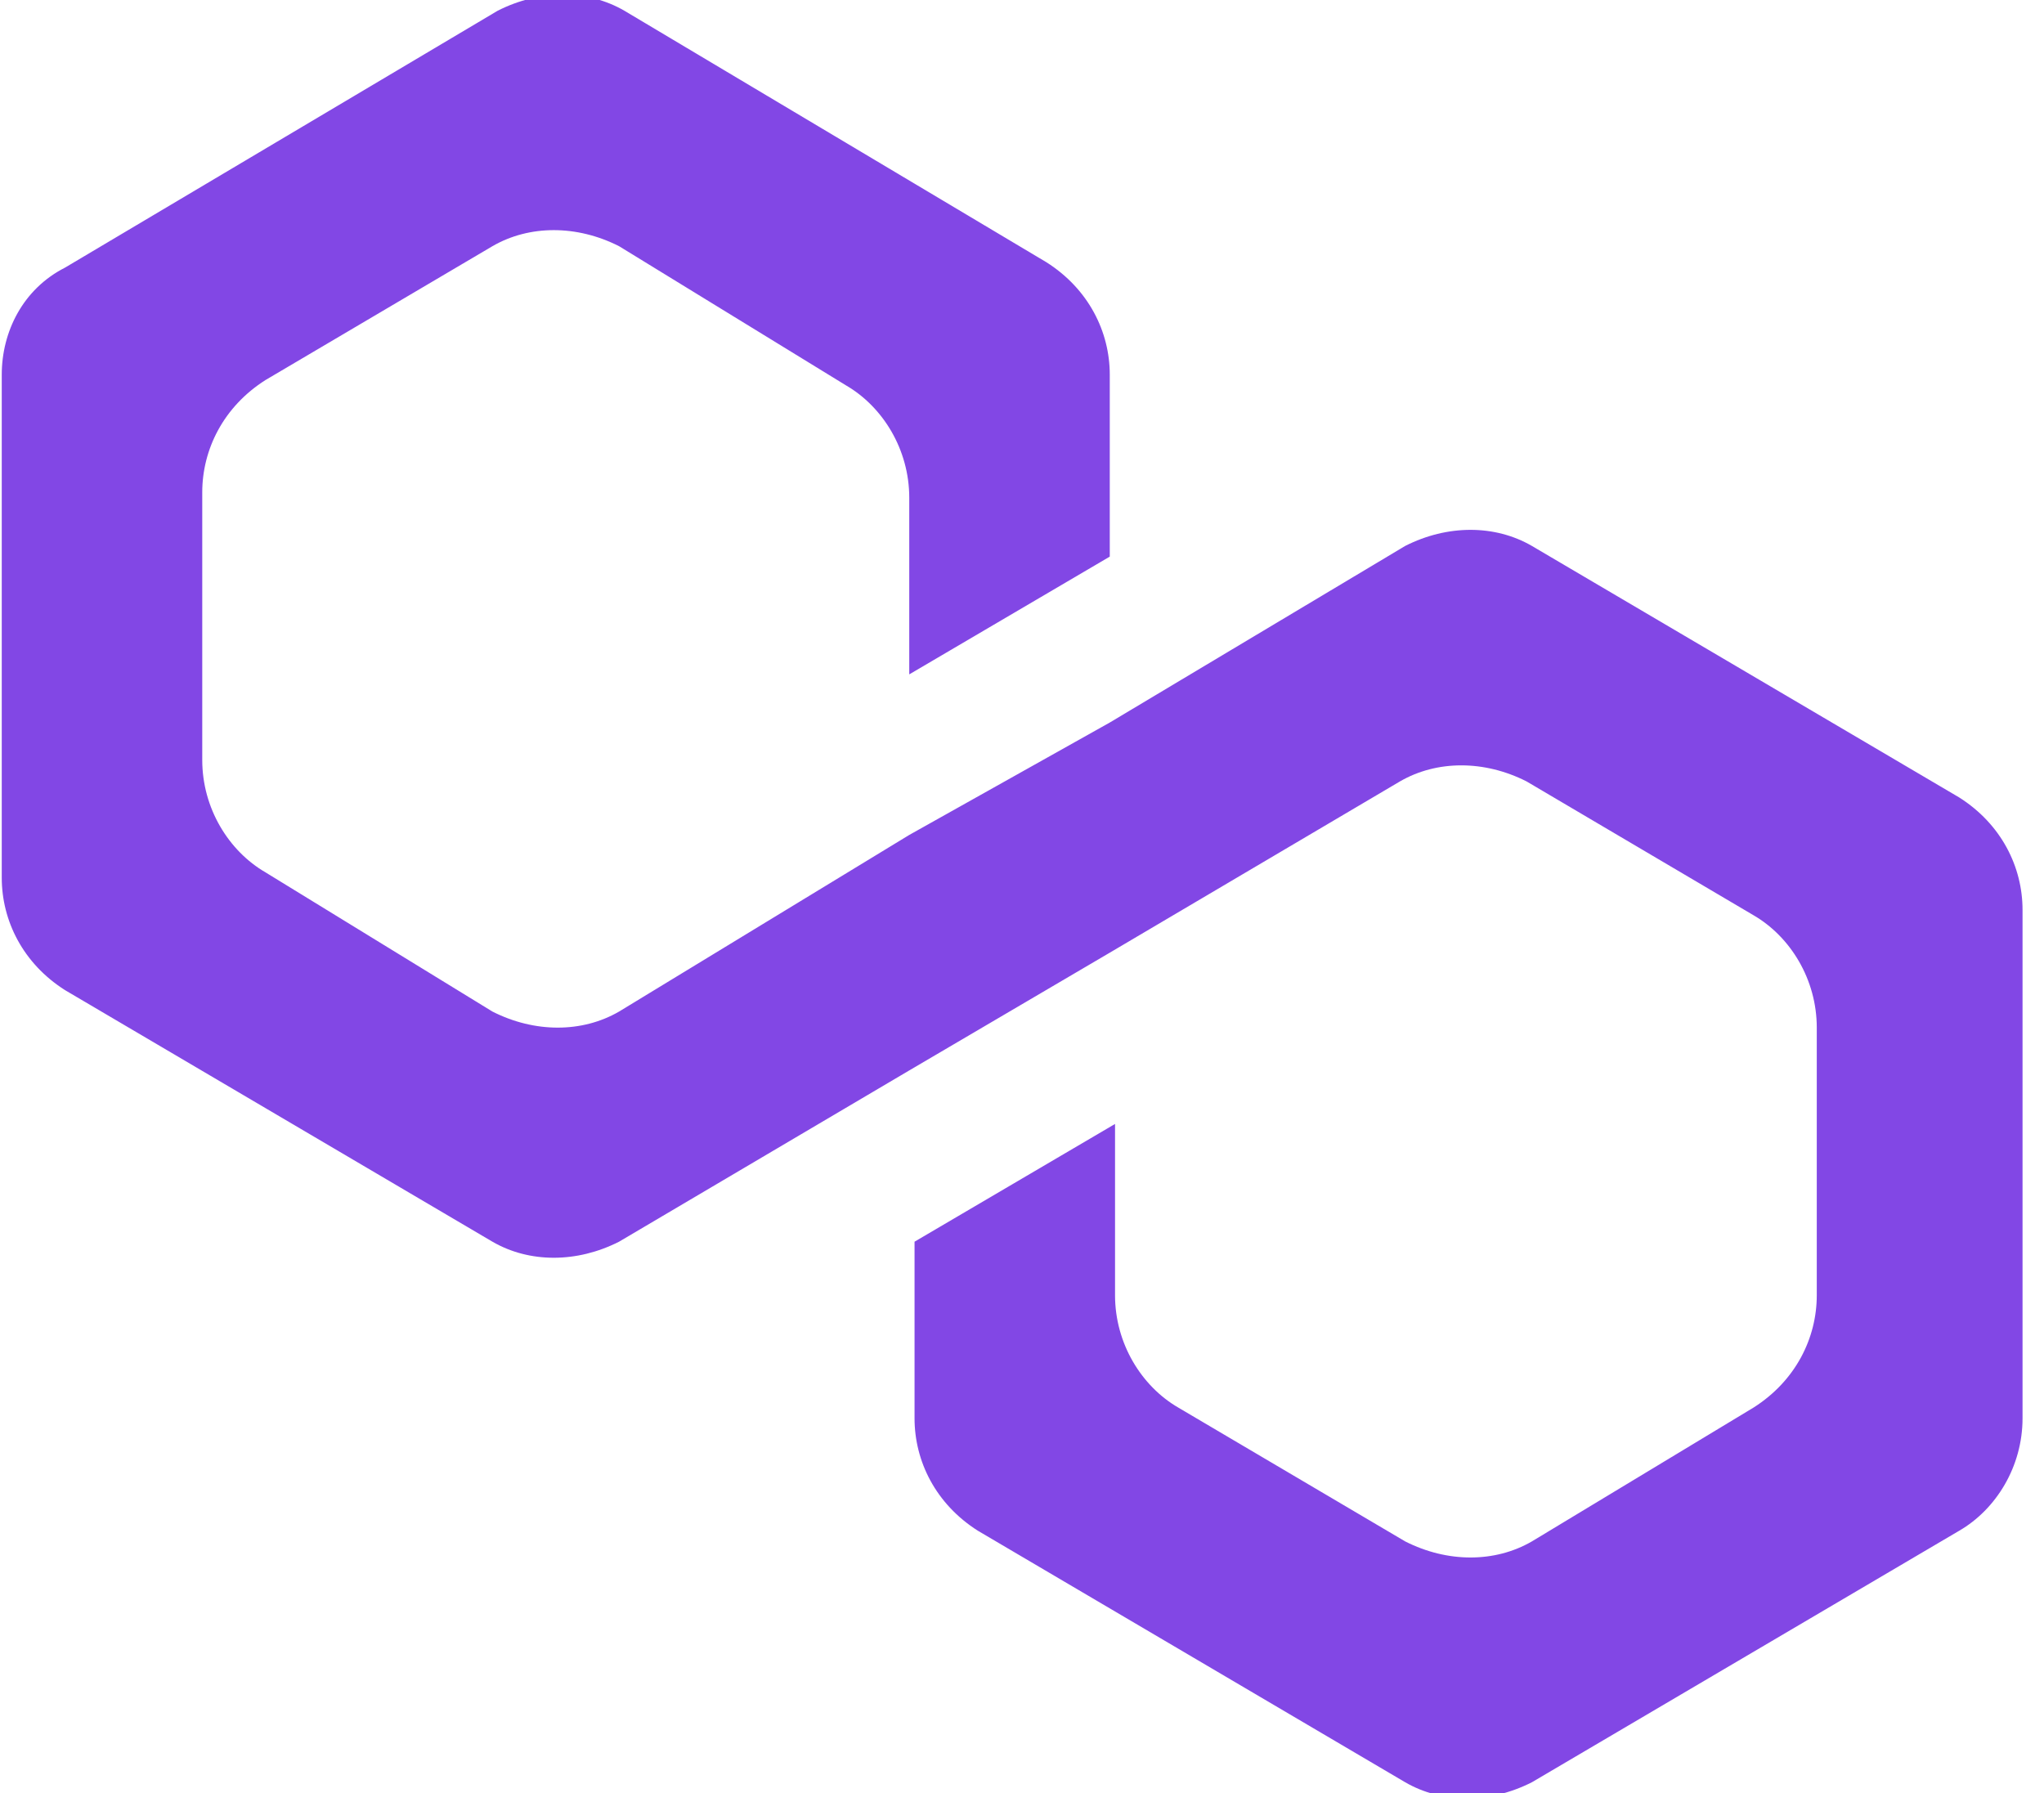 <svg width="114" height="100" viewBox="0 0 114 100" fill="none" xmlns="http://www.w3.org/2000/svg">
<g clip-path="url(#clip0_1380_13549)">
<path d="M85.436 30.447C83.376 29.253 80.728 29.253 78.374 30.447L61.895 40.298L50.712 46.567L34.527 56.418C32.467 57.612 29.819 57.612 27.465 56.418L14.811 48.656C12.751 47.462 11.28 45.074 11.28 42.388V27.462C11.28 25.074 12.457 22.686 14.811 21.194L27.465 13.731C29.525 12.537 32.173 12.537 34.527 13.731L47.181 21.492C49.241 22.686 50.712 25.074 50.712 27.761V37.612L61.895 31.044V20.895C61.895 18.507 60.717 16.119 58.363 14.627L34.822 0.597C32.762 -0.597 30.113 -0.597 27.759 0.597L3.629 14.925C1.275 16.119 0.098 18.507 0.098 20.895V48.955C0.098 51.343 1.275 53.731 3.629 55.224L27.465 69.253C29.525 70.447 32.173 70.447 34.527 69.253L50.712 59.701L61.895 53.134L78.079 43.582C80.139 42.388 82.788 42.388 85.142 43.582L97.796 51.044C99.856 52.239 101.327 54.627 101.327 57.313V72.239C101.327 74.626 100.15 77.015 97.796 78.507L85.436 85.97C83.376 87.164 80.728 87.164 78.374 85.97L65.72 78.507C63.66 77.313 62.189 74.925 62.189 72.239V62.686L51.007 69.253V79.104C51.007 81.492 52.184 83.88 54.538 85.373L78.374 99.403C80.434 100.597 83.082 100.597 85.436 99.403L109.272 85.373C111.332 84.179 112.803 81.791 112.803 79.104V50.746C112.803 48.358 111.626 45.97 109.272 44.477L85.436 30.447Z" fill="#8247E5"/>
</g>
<defs>
<clipPath id="clip0_1380_13549">
<rect width="113" height="100" fill="white" transform="translate(0.098)"/>
</clipPath>
</defs>
</svg>
